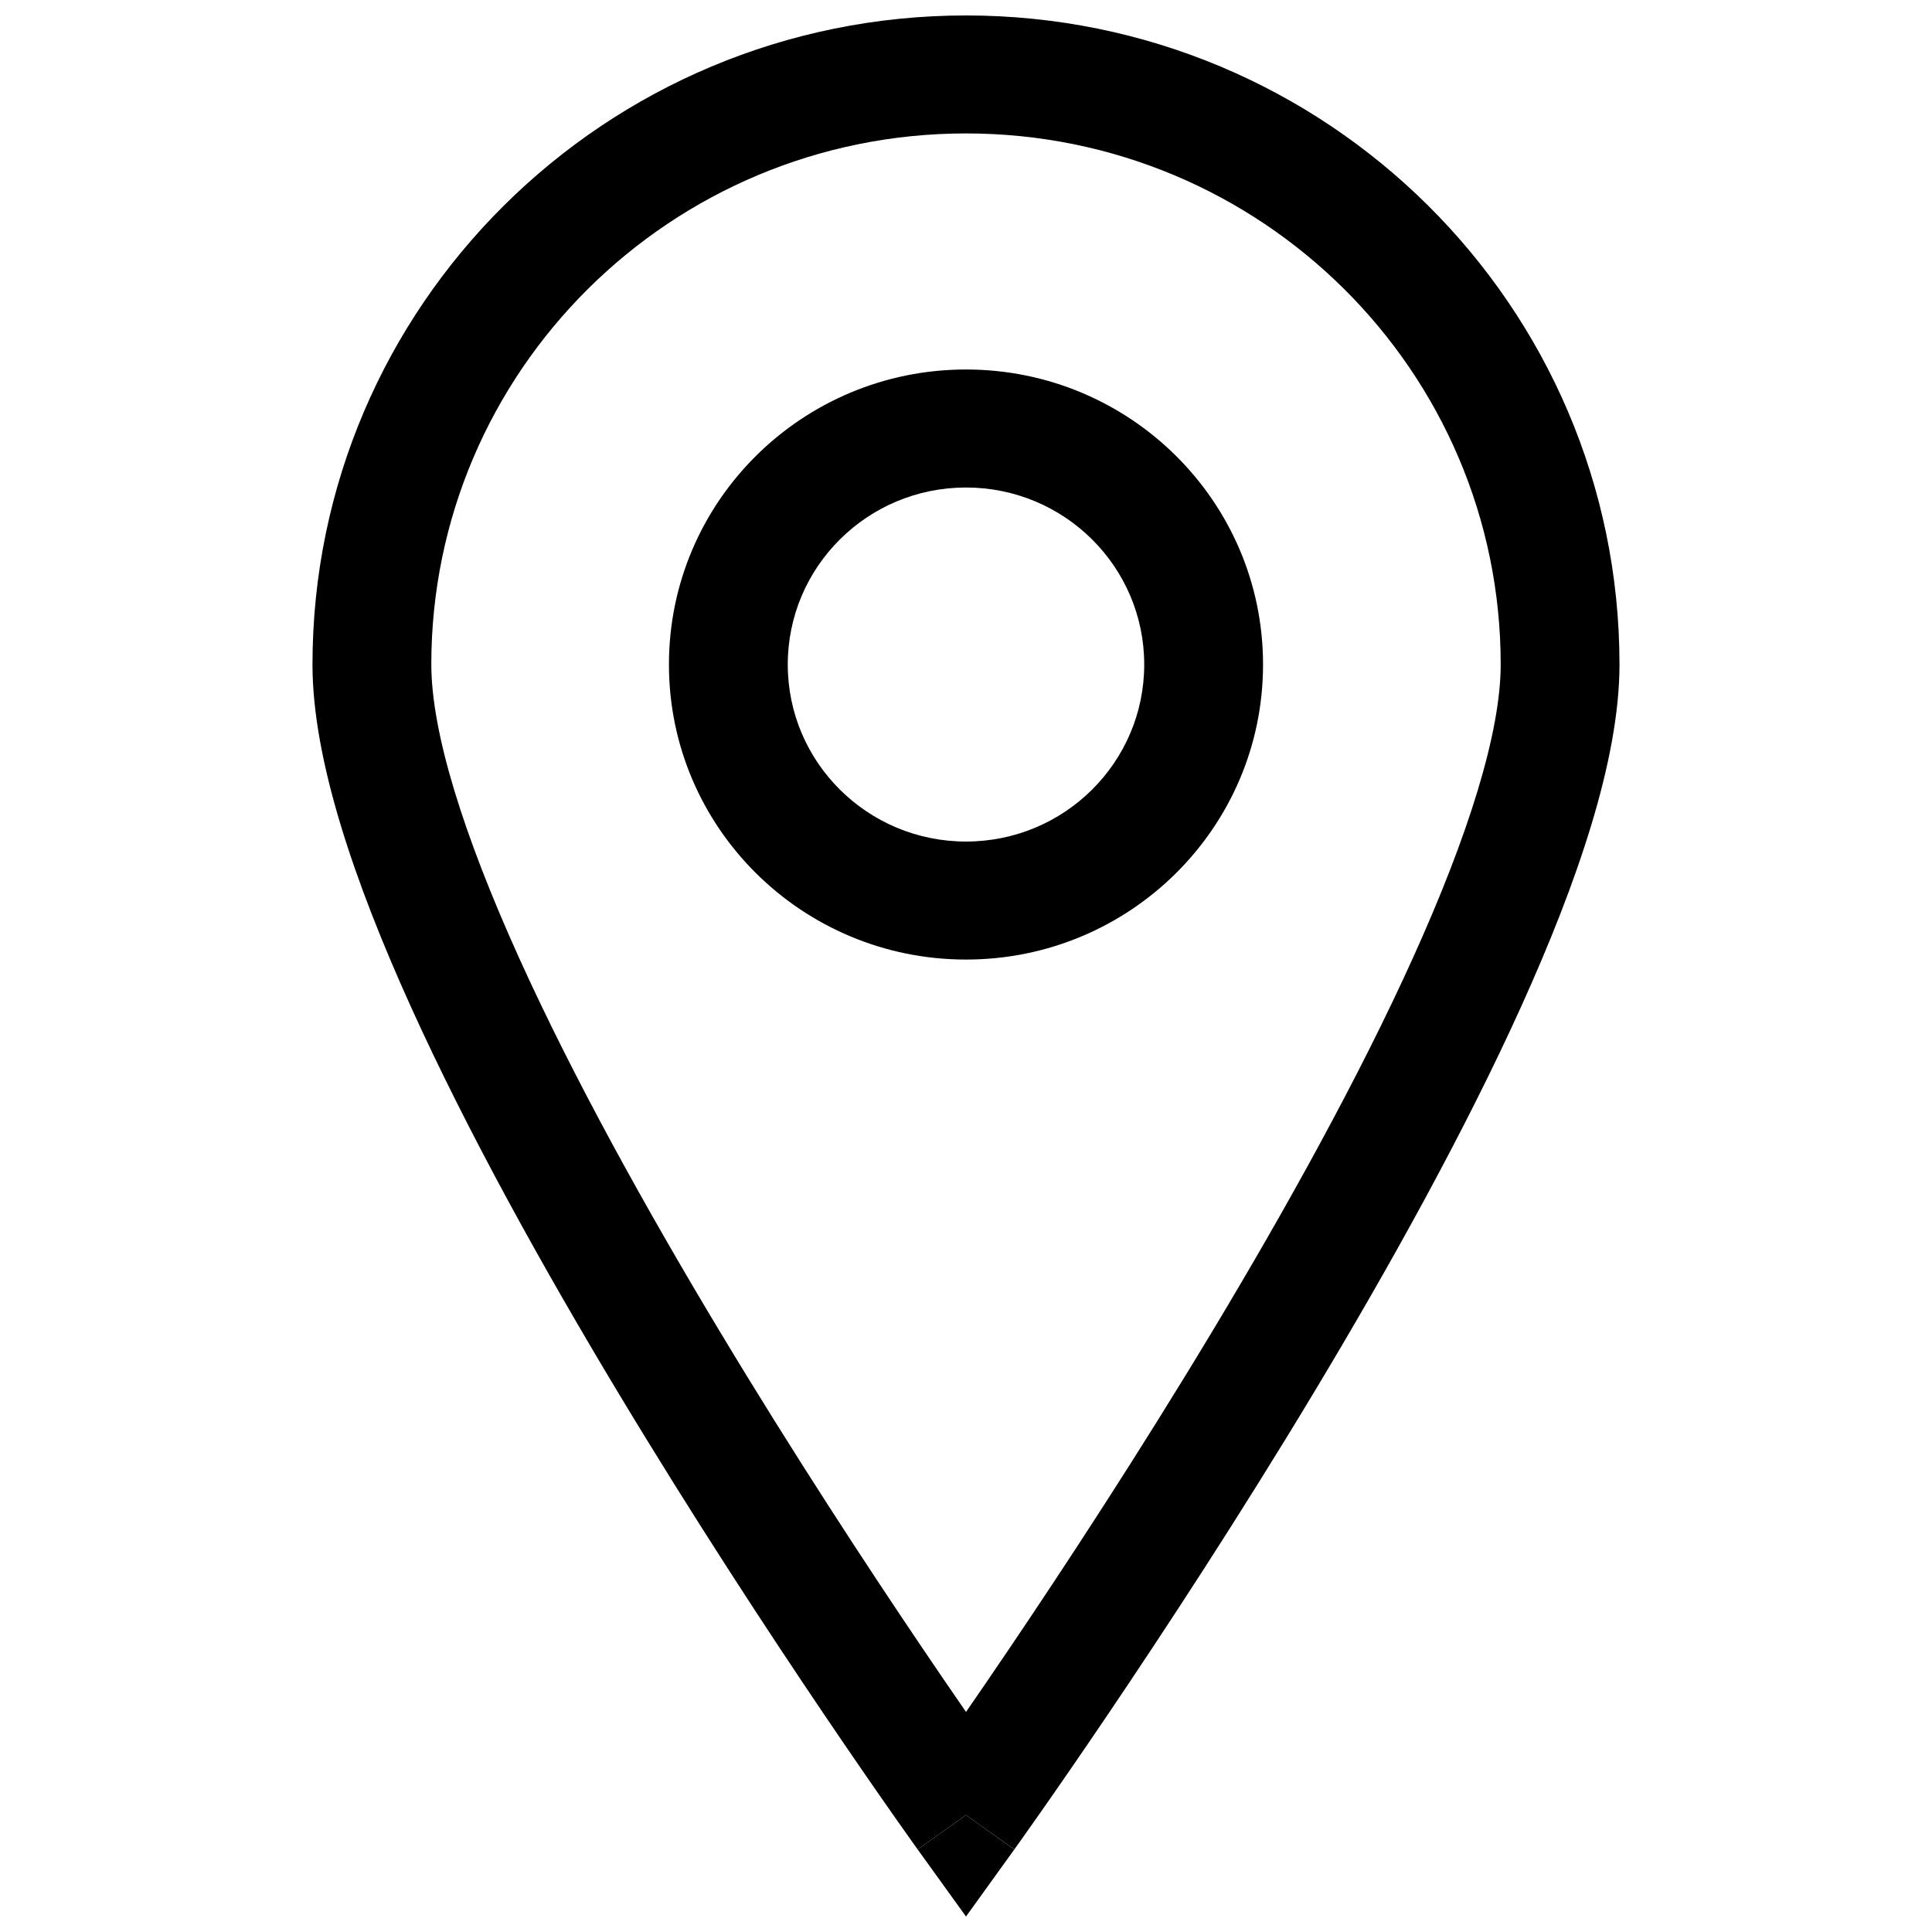 <?xml version="1.0" encoding="UTF-8"?>
<!-- Uploaded to: ICON Repo, www.svgrepo.com, Generator: ICON Repo Mixer Tools -->
<svg width="800px" height="800px" version="1.1" viewBox="144 144 512 512" xmlns="http://www.w3.org/2000/svg">
 <defs>
  <clipPath id="b">
   <path d="m387 625h26v26.902h-26z"/>
  </clipPath>
  <clipPath id="a">
   <path d="m226 148.09h348v486.91h-348z"/>
  </clipPath>
 </defs>
 <g clip-path="url(#b)">
  <path d="m387.19 634.12s0.004 0.004 12.809-9.094l12.805 9.098-12.805 17.773z"/>
 </g>
 <path d="m400 241.92c-43.477 0-78.723 35.004-78.723 78.188 0 43.18 35.246 78.184 78.723 78.184 43.473 0 78.719-35.004 78.719-78.184 0-43.184-35.246-78.188-78.719-78.188zm-47.234 78.188c0-25.91 21.148-46.914 47.234-46.914s47.23 21.004 47.23 46.914c0 25.906-21.145 46.91-47.23 46.91s-47.234-21.004-47.234-46.91z" fill-rule="evenodd"/>
 <g clip-path="url(#a)">
  <path d="m387.19 634.12 12.809-9.094c12.805 9.098 12.812 9.082 12.812 9.082l0.117-0.164 0.352-0.488 1.348-1.887c1.172-1.652 2.883-4.07 5.059-7.176 4.348-6.203 10.547-15.152 17.984-26.152 14.859-21.992 34.699-52.25 54.562-85.273 19.832-32.973 39.855-68.969 54.965-102.38 14.832-32.789 25.984-65.293 25.984-90.484 0-95-77.539-172.01-173.18-172.01-95.648 0-173.19 77.012-173.19 172.01 0 25.191 11.152 57.695 25.984 90.484 15.113 33.414 35.133 69.41 54.965 102.38 19.863 33.023 39.703 63.281 54.566 85.273 7.434 11 13.633 19.949 17.98 26.152 2.176 3.106 3.887 5.523 5.062 7.176l1.344 1.887 0.352 0.488zm-128.89-314.02c0-77.727 63.441-140.74 141.7-140.74s141.7 63.012 141.7 140.74c0 17.984-8.527 45.188-23.219 77.668-14.406 31.855-33.746 66.695-53.273 99.156-19.496 32.414-39.016 62.195-53.676 83.883-4.309 6.375-8.191 12.047-11.527 16.871-3.336-4.824-7.223-10.496-11.527-16.871-14.66-21.688-34.184-51.469-53.68-83.883-19.527-32.461-38.867-67.301-53.273-99.156-14.691-32.48-23.219-59.684-23.219-77.668z" fill-rule="evenodd"/>
 </g>
</svg>